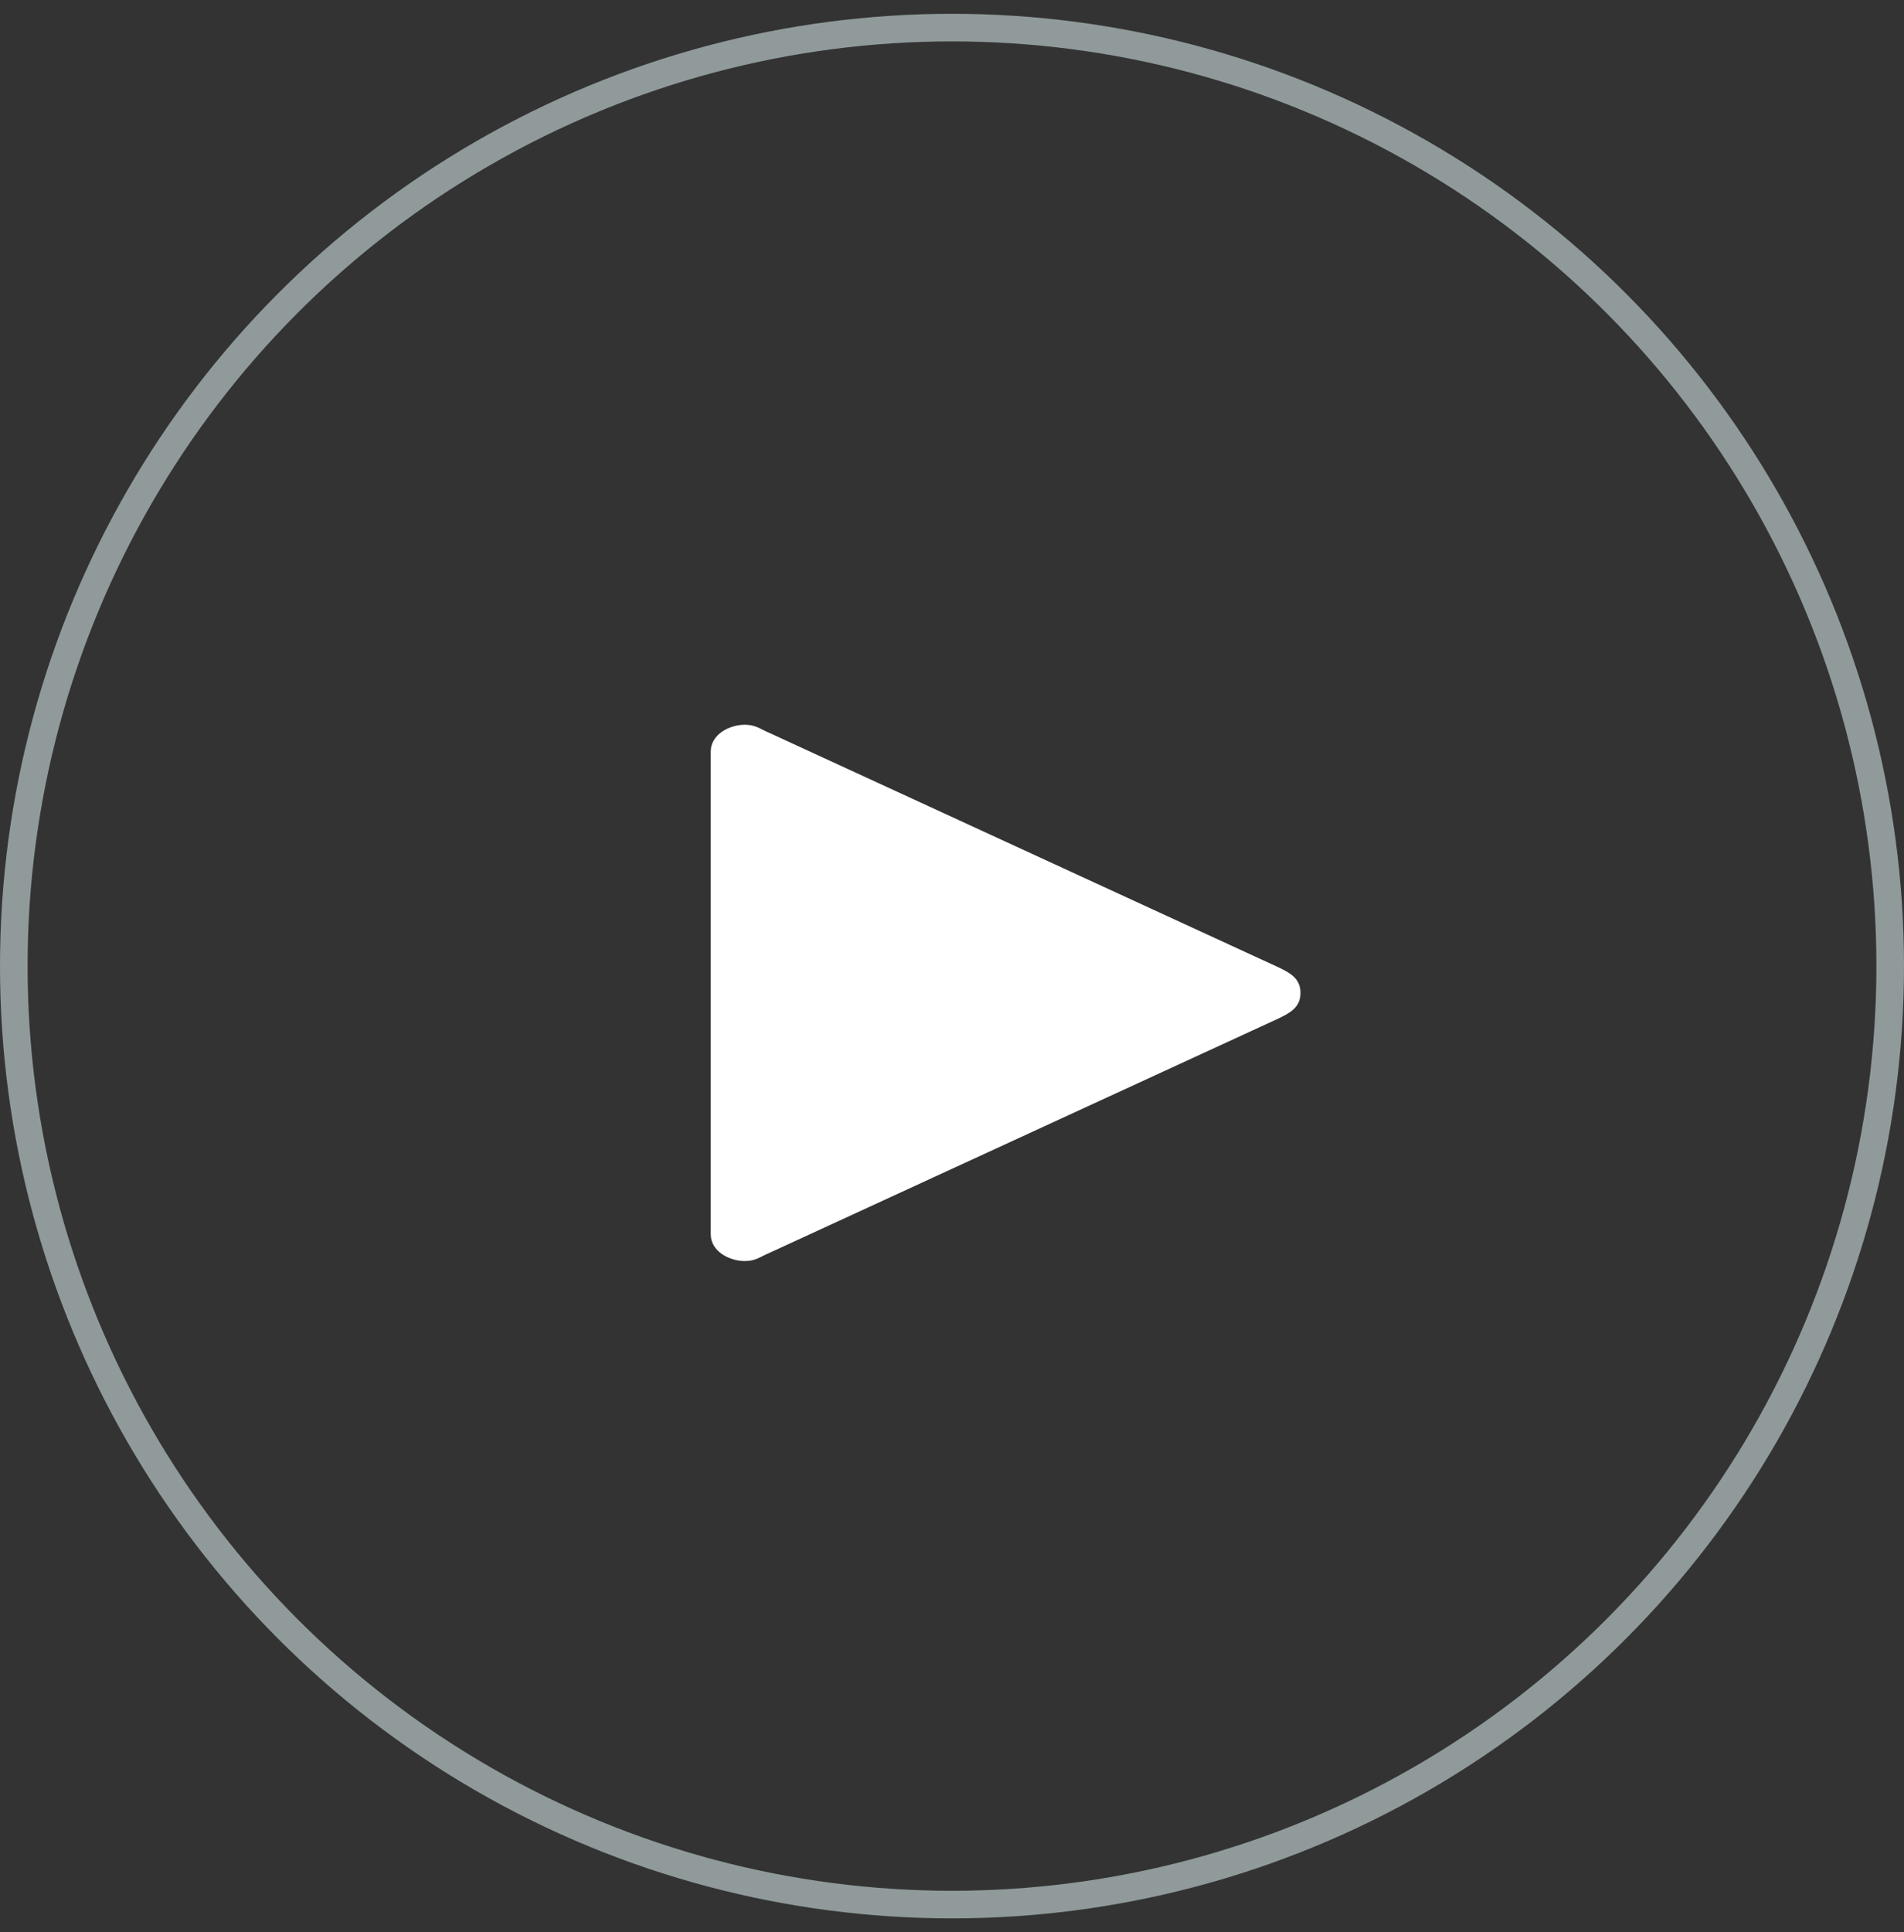 <?xml version="1.0" encoding="UTF-8" standalone="no"?>
<svg width="69px" height="70px" viewBox="0 0 69 70" version="1.1" xmlns="http://www.w3.org/2000/svg" xmlns:xlink="http://www.w3.org/1999/xlink" xmlns:sketch="http://www.bohemiancoding.com/sketch/ns">
    <rect x="0" y="0" width="69" height="70" fill="#333333" stroke="none"/>
    <!-- Generator: Sketch 3.5.1 (25234) - http://www.bohemiancoding.com/sketch -->
    <title>Play</title>
    <desc>Created with Sketch.</desc>
    <defs></defs>
    <g id="Page-1" stroke="none" stroke-width="1" fill="none" fill-rule="evenodd" sketch:type="MSPage">
        <g id="Landing-Page-Copy" sketch:type="MSArtboardGroup" transform="translate(-291, -4435)">
            <g id="Banner" sketch:type="MSLayerGroup" transform="translate(0, 4120)">
                <g id="Play" transform="translate(291.5, 316)" sketch:type="MSShapeGroup">
                    <circle id="Stroke" stroke="#B8C6C7" opacity="0.7" cx="34" cy="34" r="34"></circle>
                    <path d="M45.841,34.049 L27.375,25.549 C27.03,25.403 26.882,25.257 26.488,25.257 C25.947,25.257 25.257,25.597 25.257,26.229 L25.257,43.714 C25.257,44.346 25.947,44.686 26.488,44.686 C26.882,44.686 27.03,44.54 27.375,44.394 L45.841,35.894 C46.235,35.7 46.629,35.506 46.629,34.971 C46.629,34.437 46.235,34.243 45.841,34.049 Z" id="Icon" fill="#FFFFFF"></path>
                </g>
            </g>
        </g>
    </g>
</svg>